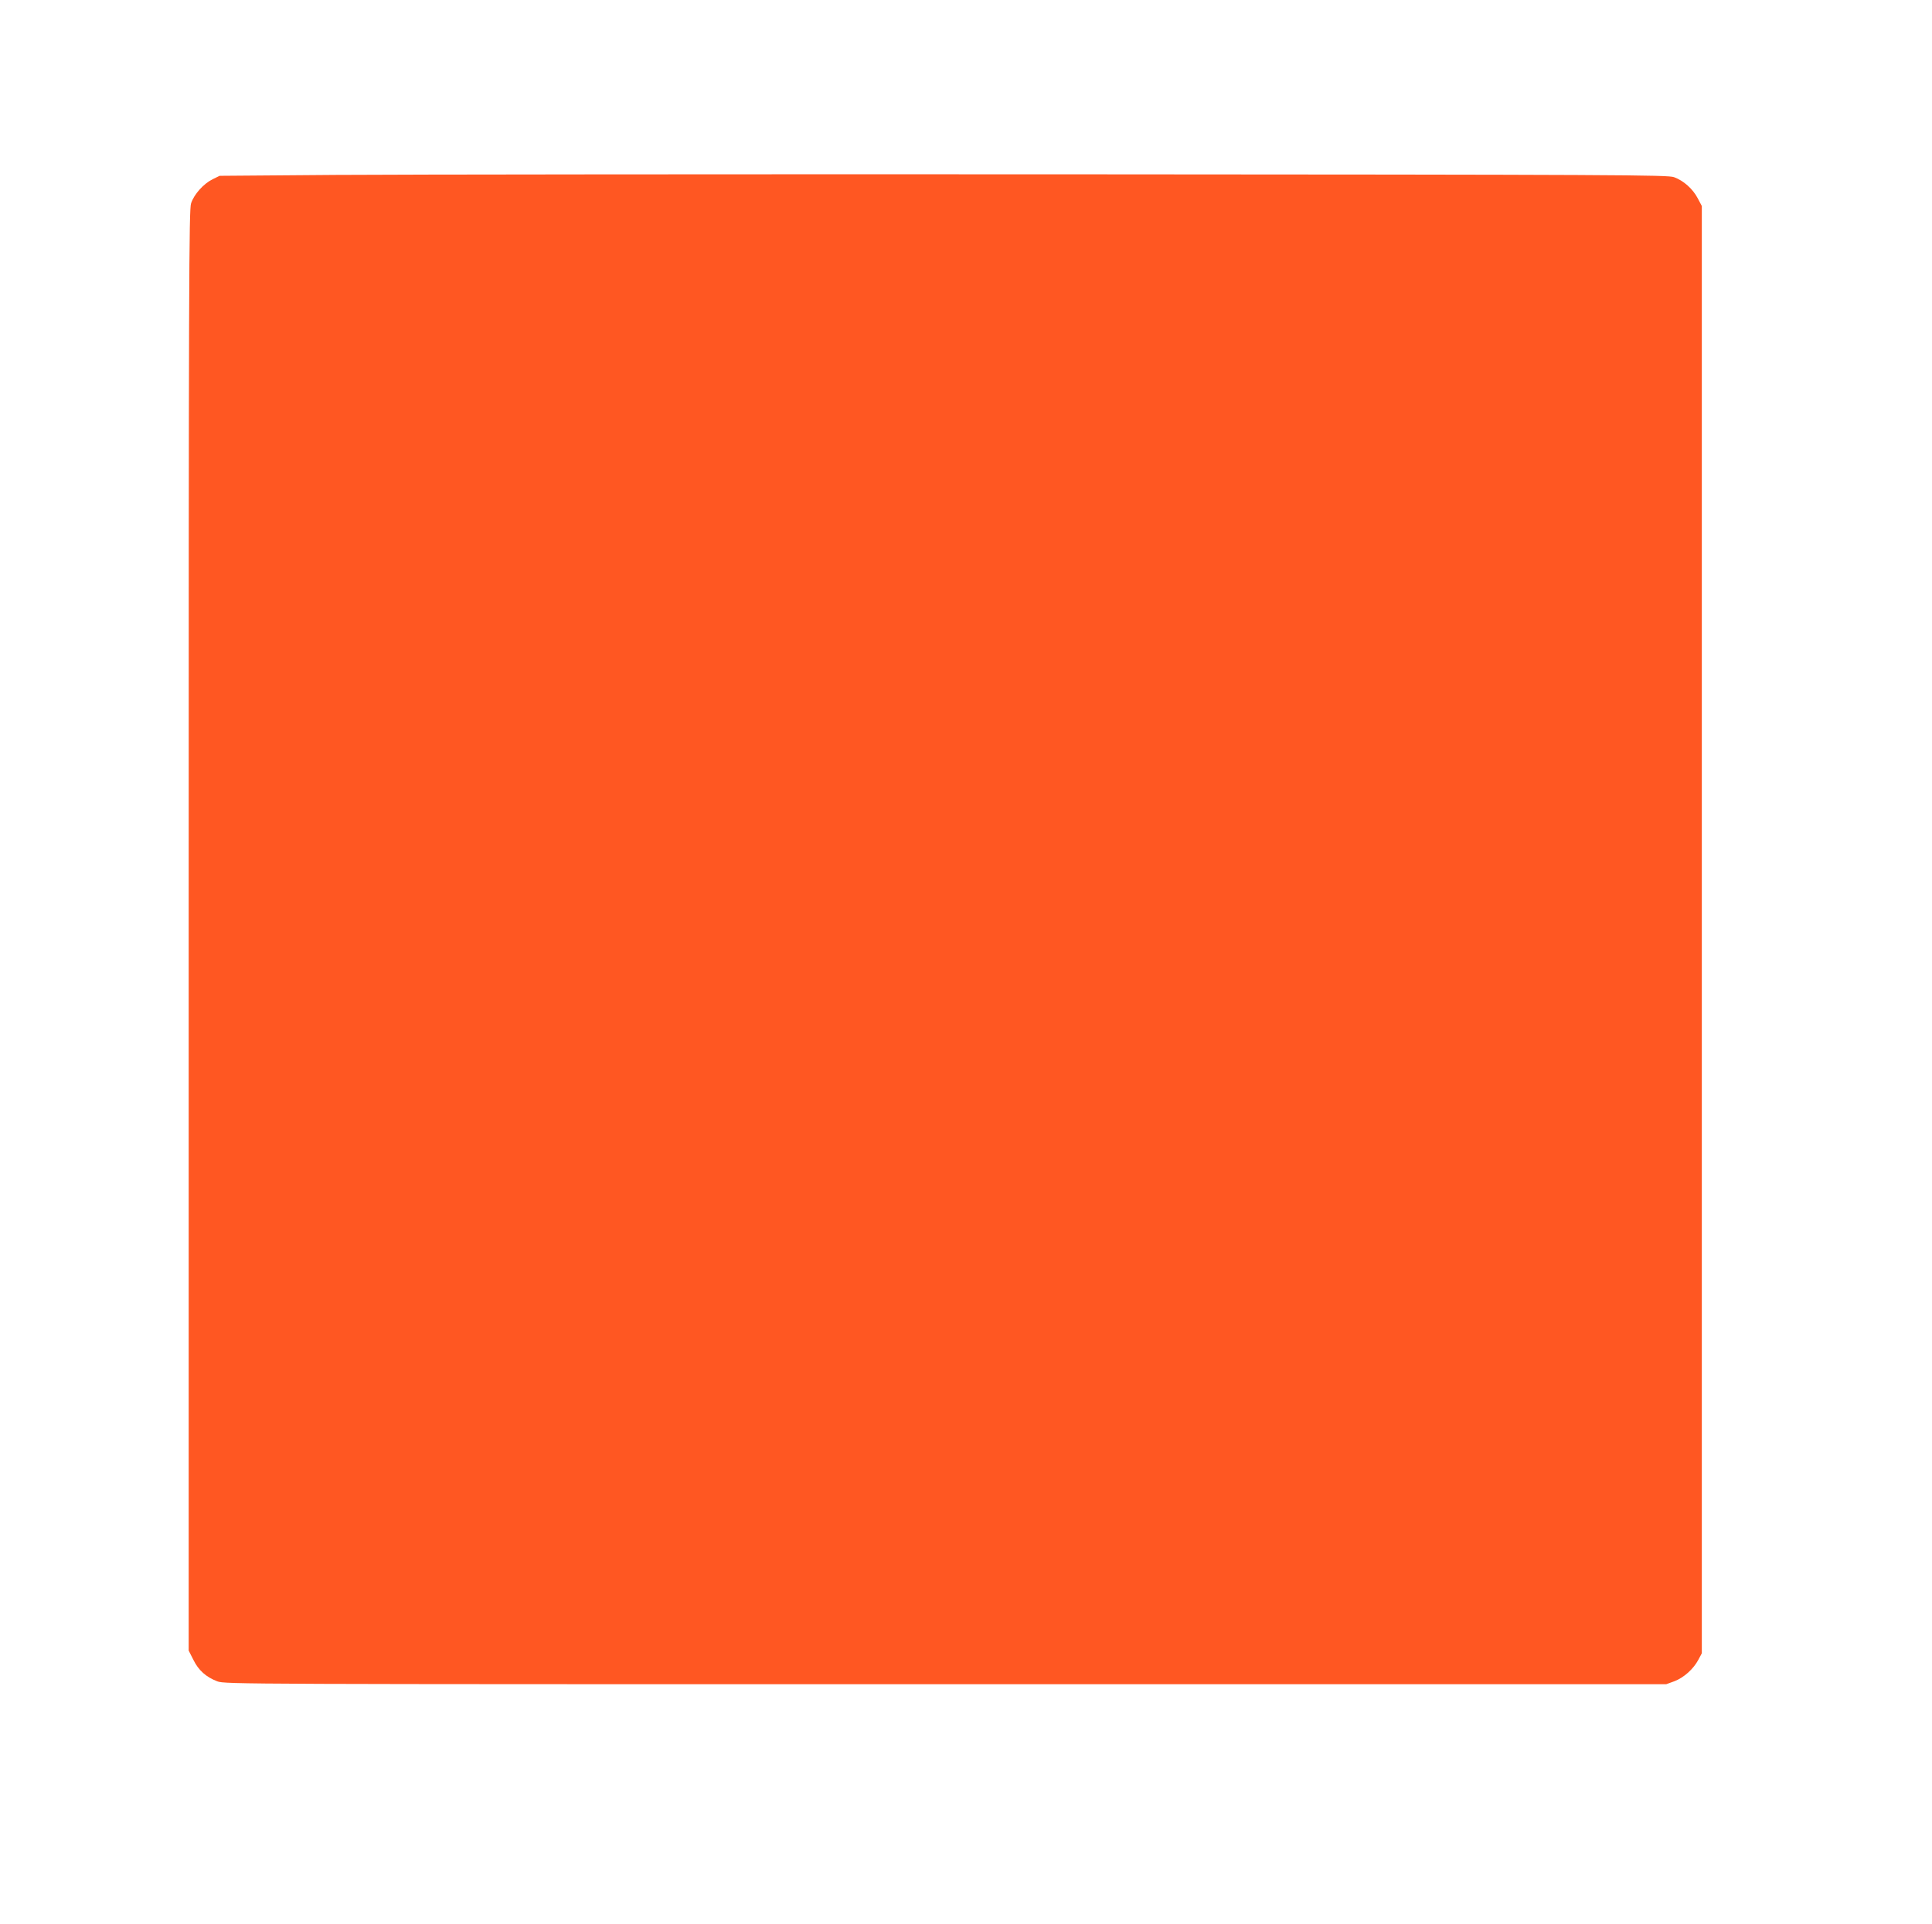 <?xml version="1.0" standalone="no"?>
<!DOCTYPE svg PUBLIC "-//W3C//DTD SVG 20010904//EN"
 "http://www.w3.org/TR/2001/REC-SVG-20010904/DTD/svg10.dtd">
<svg version="1.0" xmlns="http://www.w3.org/2000/svg"
 width="1280pt" height="1275pt" viewBox="0 0 1280 1275"
 preserveAspectRatio="xMidYMid meet">
<g transform="translate(0,1275) scale(0.1,-0.1)"
fill="#ff5722" stroke="none">
<path d="M2225 11591 l-770 -6 -47 -23 c-60 -30 -122 -99 -142 -159 -14 -42
-16 -502 -16 -4818 l0 -4772 31 -61 c34 -70 85 -115 159 -143 49 -19 165 -19
4825 -19 l4774 0 55 20 c62 24 125 80 158 142 l23 43 0 4795 0 4795 -27 51
c-33 63 -94 117 -157 140 -43 15 -323 17 -4071 19 -2214 1 -4371 -1 -4795 -4z"/>
</g>
</svg>
